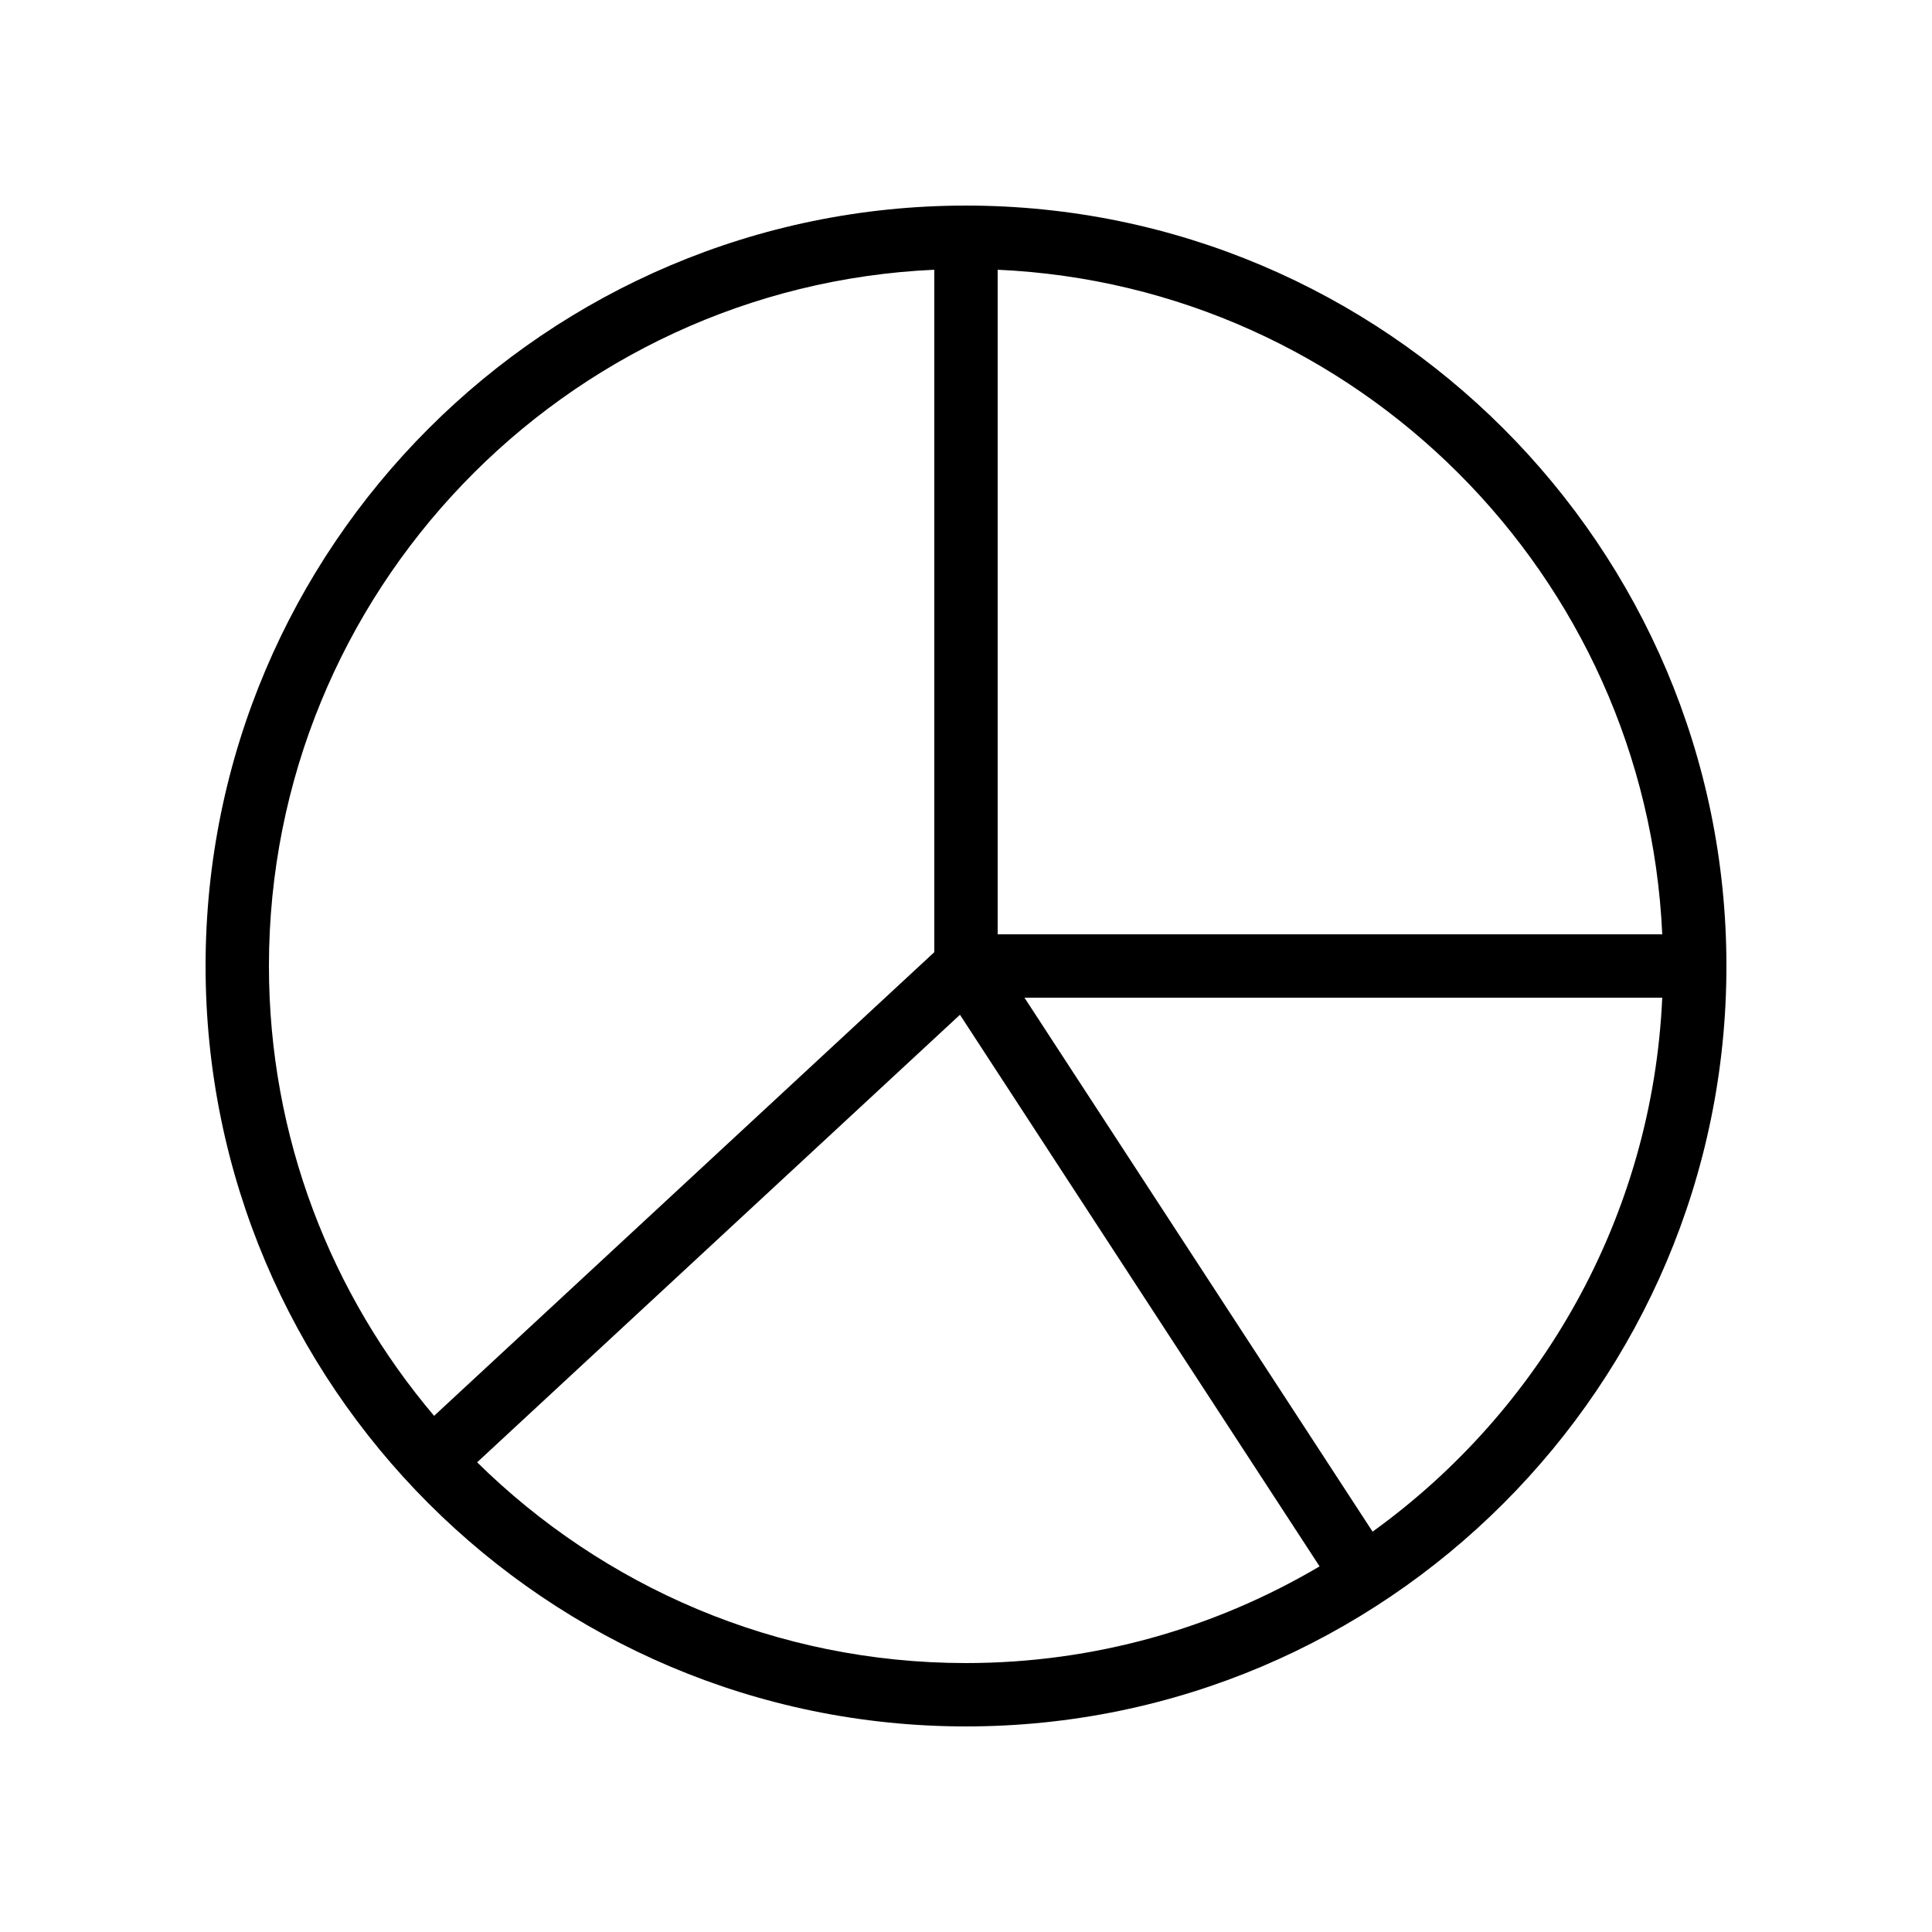<?xml version="1.0" encoding="UTF-8"?>
<!-- The Best Svg Icon site in the world: iconSvg.co, Visit us! https://iconsvg.co -->
<svg fill="#000000" width="800px" height="800px" version="1.1" viewBox="144 144 512 512" xmlns="http://www.w3.org/2000/svg">
 <path d="m400 601.52c111.12 0 201.52-90.406 201.52-201.52 0-111.12-90.406-201.52-201.52-201.52-111.12 0-201.52 90.402-201.52 201.52 0 111.12 90.402 201.52 201.52 201.52zm-129.55-69.996 127.95-118.6 95.301 146.18c-27.492 16.254-59.52 25.625-93.703 25.625-50.43 0-96.18-20.332-129.55-53.203zm237.3 18.379-92.258-141.51h169.02c-2.617 58.219-32.316 109.47-76.762 141.51zm76.762-158.3h-176.12v-176.12c95.191 4.285 171.84 80.93 176.12 176.12zm-192.91-176.12v180.85l-132.56 122.88c-27.273-32.199-43.77-73.805-43.77-119.21 0-99.047 78.355-180.11 176.33-184.52z"/>
</svg>